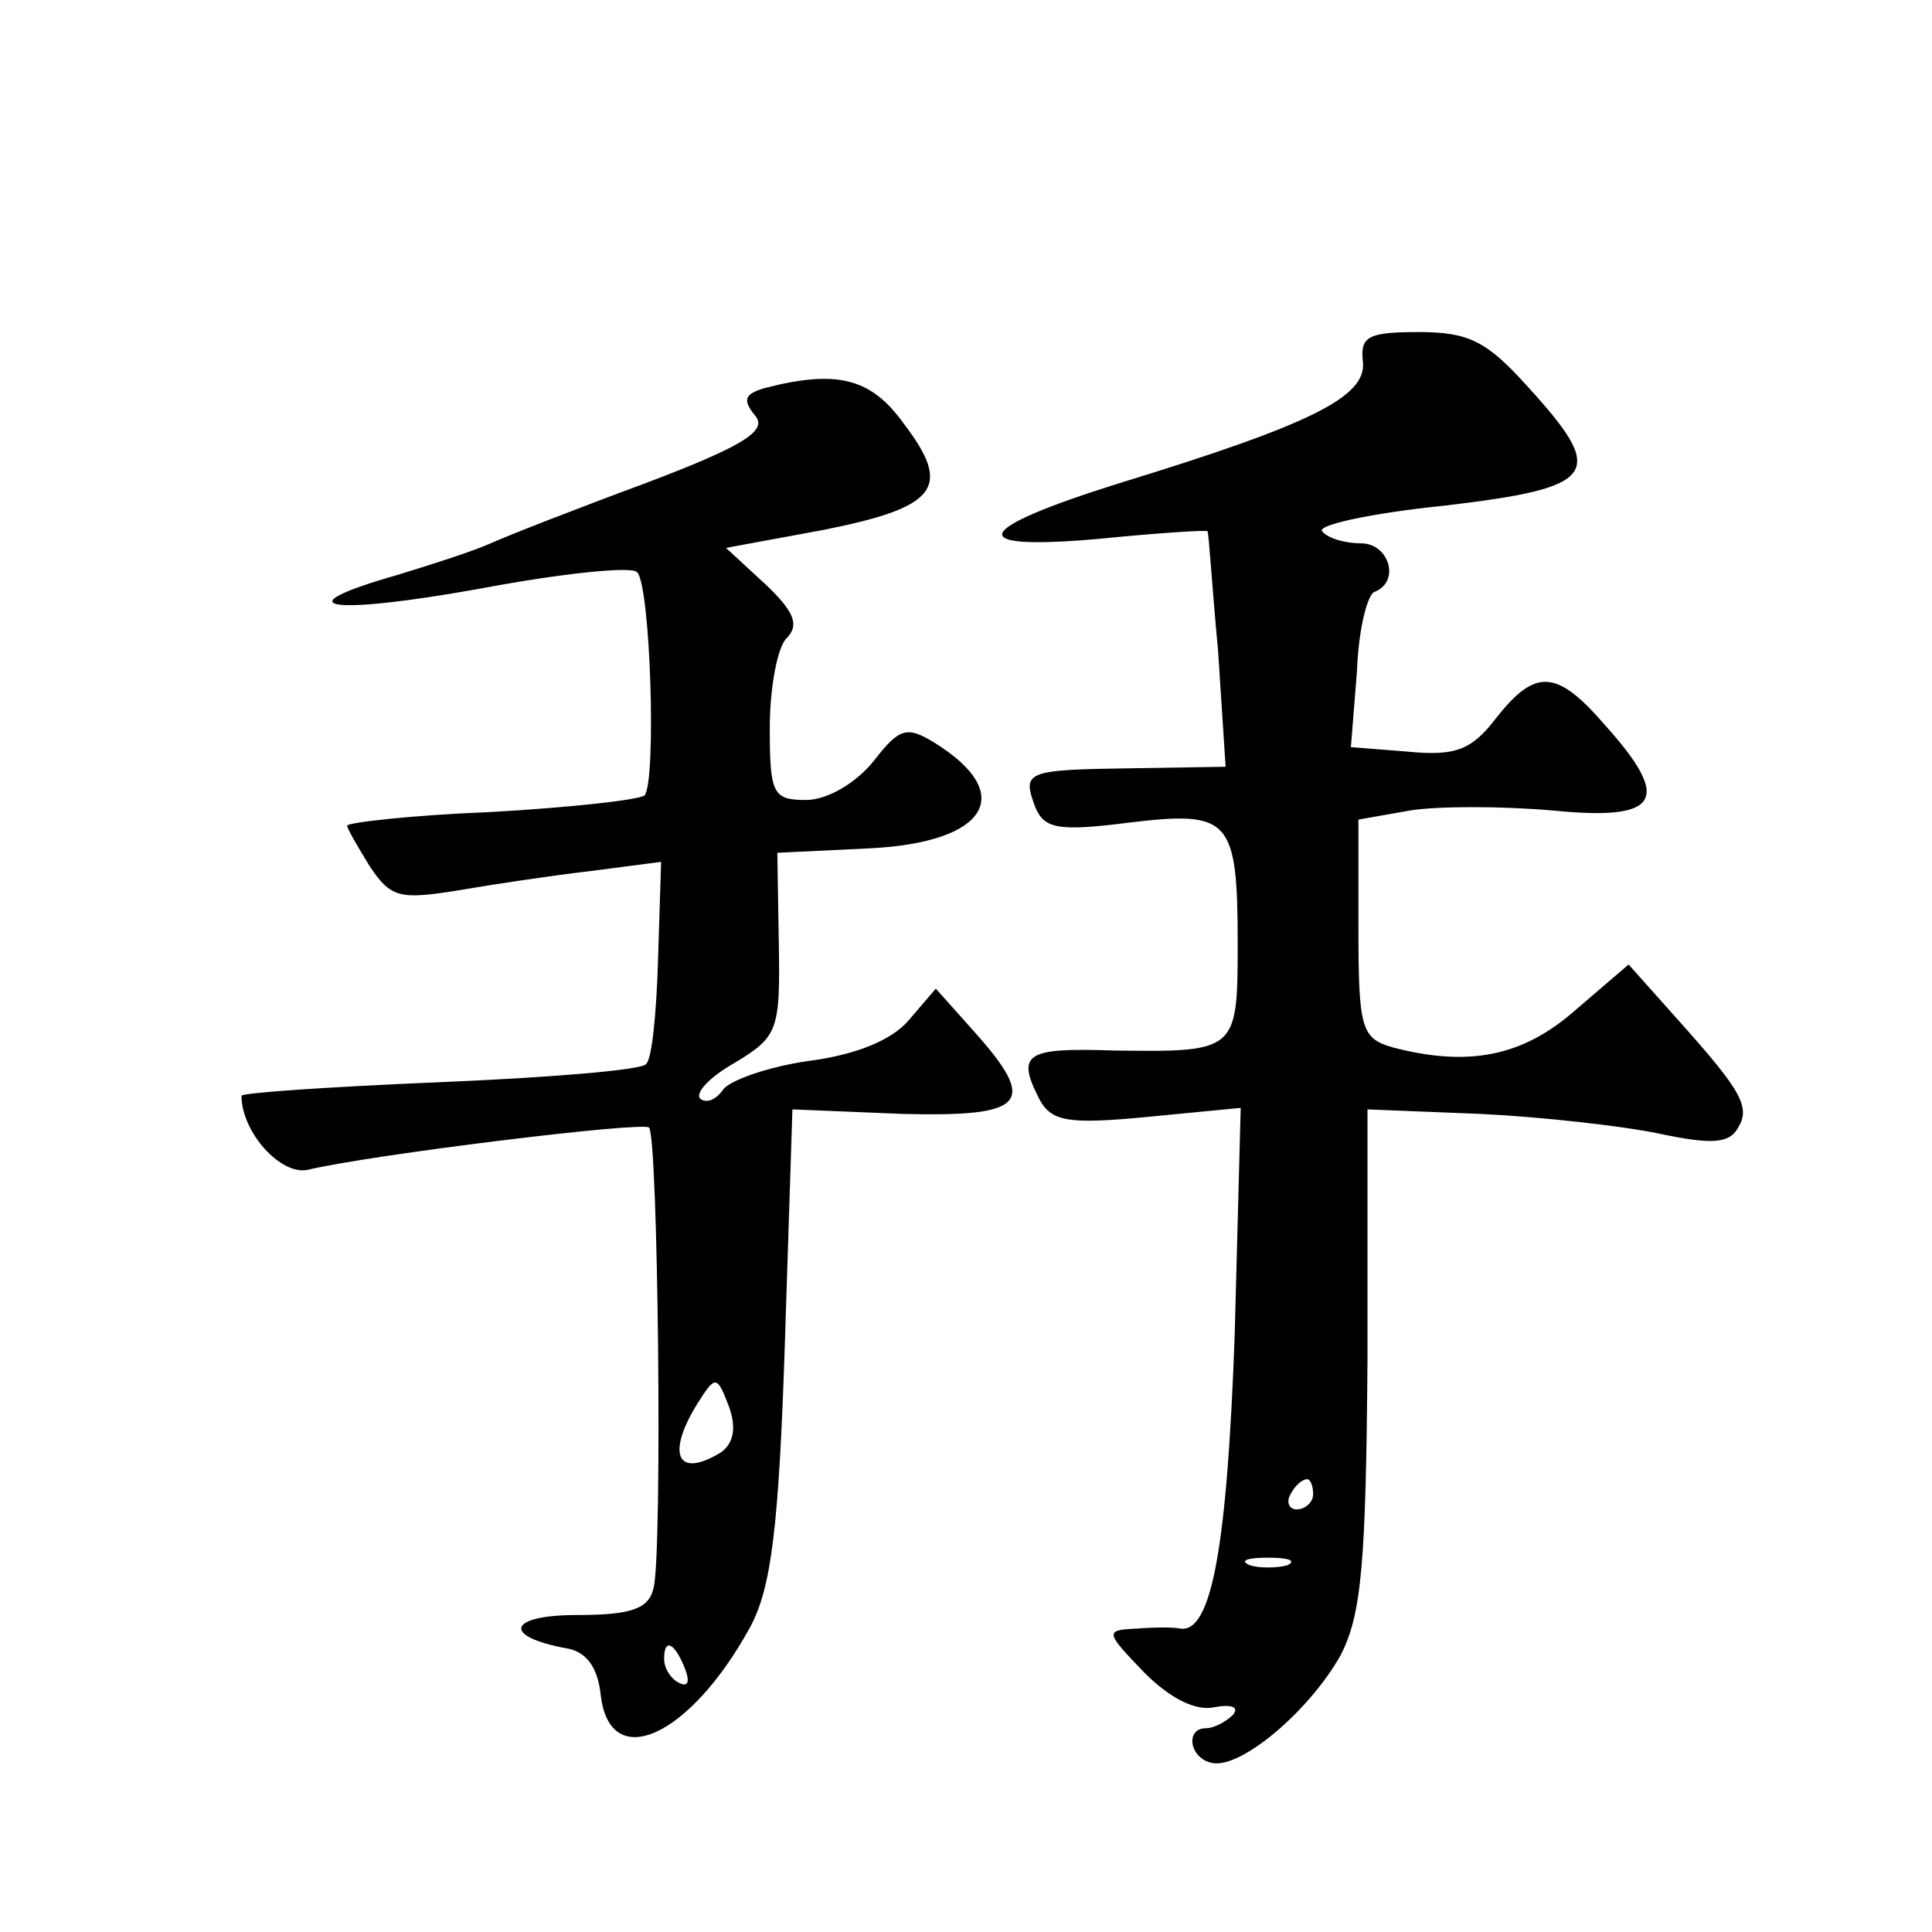<?xml version="1.0" standalone="no"?>
<!DOCTYPE svg PUBLIC "-//W3C//DTD SVG 20010904//EN"
 "http://www.w3.org/TR/2001/REC-SVG-20010904/DTD/svg10.dtd">
<svg version="1.0" xmlns="http://www.w3.org/2000/svg"
 width="128pt" height="128pt" viewBox="0 0 128 128"
 preserveAspectRatio="xMidYMid meet">
<g transform="translate(0,128) scale(0.1,-0.1)"
fill="#0" stroke="none">
<path d="M903 1040 c2 -23 -34 -41 -161 -80 -99 -31 -104 -45 -14 -37 40 4 72 6
72 5 1 -2 3 -37 7 -79 l5 -77 -62 -1 c-71 -1 -73 -2 -64 -26 6 -14 15 -16 62 -10
67 8 72 3 72 -81 0 -71 -1 -71 -82 -70 -59 2 -65 -2 -49 -33 8 -14 19 -16 71 -11
l62 6 -4 -151 c-5 -138 -15 -197 -36 -194 -4 1 -17 1 -29 0 -21 -1 -21 -2 5 -29
17 -17 34 -26 47 -23 11 2 16 0 12 -5 -5 -5 -13 -9 -18 -9 -14 0 -11 -20 4 -23
19 -4 64 34 85 71 14 27 17 60 18 197 l0 165 75 -3 c41 -2 94 -8 118 -13 33 -7
46 -7 52 3 9 14 4 24 -39 72 l-33 37 -35 -30 c-35 -31 -71 -38 -121 -25 -21 6 -23
12 -23 79 l0 72 34 6 c18 3 61 3 95 0 71 -7 79 7 34 57 -32 37 -46 37 -72 4 -16
-21 -27 -25 -58 -22 l-38 3 4 50 c1 28 7 52 12 53 17 7 9 32 -9 32 -10 0 -22 3
-26 8 -4 4 32 12 81 17 102 12 108 21 55 79 -27 30 -39 36 -72 36 -34 0 -39 -3
-37 -20z m-33 -750 c0 -5 -5 -10 -11 -10 -5 0 -7 5 -4 10 3 6 8 10 11 10 2 0 4
-4 4 -10z m-17 -47 c-7 -2 -19 -2 -25 0 -7 3 -2 5 12 5 14 0 19 -2 13 -5z M507
1023 c-14 -4 -15 -8 -7 -18 9 -10 -6 -20 -72 -45 -46 -17 -92 -35 -103 -40 -11
-5 -39 -14 -62 -21 -77 -22 -45 -27 55 -9 53 10 100 15 104 11 9 -8 13 -139 5 -148
-4 -3 -49 -8 -102 -11 -52 -2 -95 -7 -95 -9 0 -2 7 -14 15 -27 14 -21 20 -22 58
-16 23 4 63 10 89 13 l46 6 -2 -64 c-1 -35 -4 -67 -8 -70 -3 -4 -65 -9 -137 -12
-72 -3 -131 -7 -131 -9 0 -24 26 -53 44 -49 42 10 221 32 226 28 6 -5 9 -283 3
-305 -3 -14 -15 -18 -51 -18 -45 0 -50 -14 -7 -22 13 -2 21 -12 23 -31 6 -52 59
-28 99 45 14 26 19 66 23 188 l5 155 73 -3 c82 -2 90 7 47 55 l-25 28 -18 -21 c-11
-13 -35 -23 -67 -27 -27 -4 -52 -13 -56 -19 -5 -7 -11 -9 -15 -6 -4 4 7 15 23 24
28 17 30 21 29 78 l-1 61 62 3 c77 4 97 36 42 70 -18 11 -23 10 -40 -12 -12 -15
-31 -26 -45 -26 -22 0 -24 4 -24 48 0 26 5 53 11 59 9 9 5 18 -14 36 l-26 24 65
12 c75 15 85 28 53 70 -22 31 -45 36 -92 24z m-29 -705 c-29 -18 -37 -2 -16 32
12 19 13 19 21 -2 5 -14 3 -24 -5 -30z m-24 -144 c3 -8 2 -12 -4 -9 -6 3 -10 10
-10 16 0 14 7 11 14 -7z"/>
</g>
</svg>
